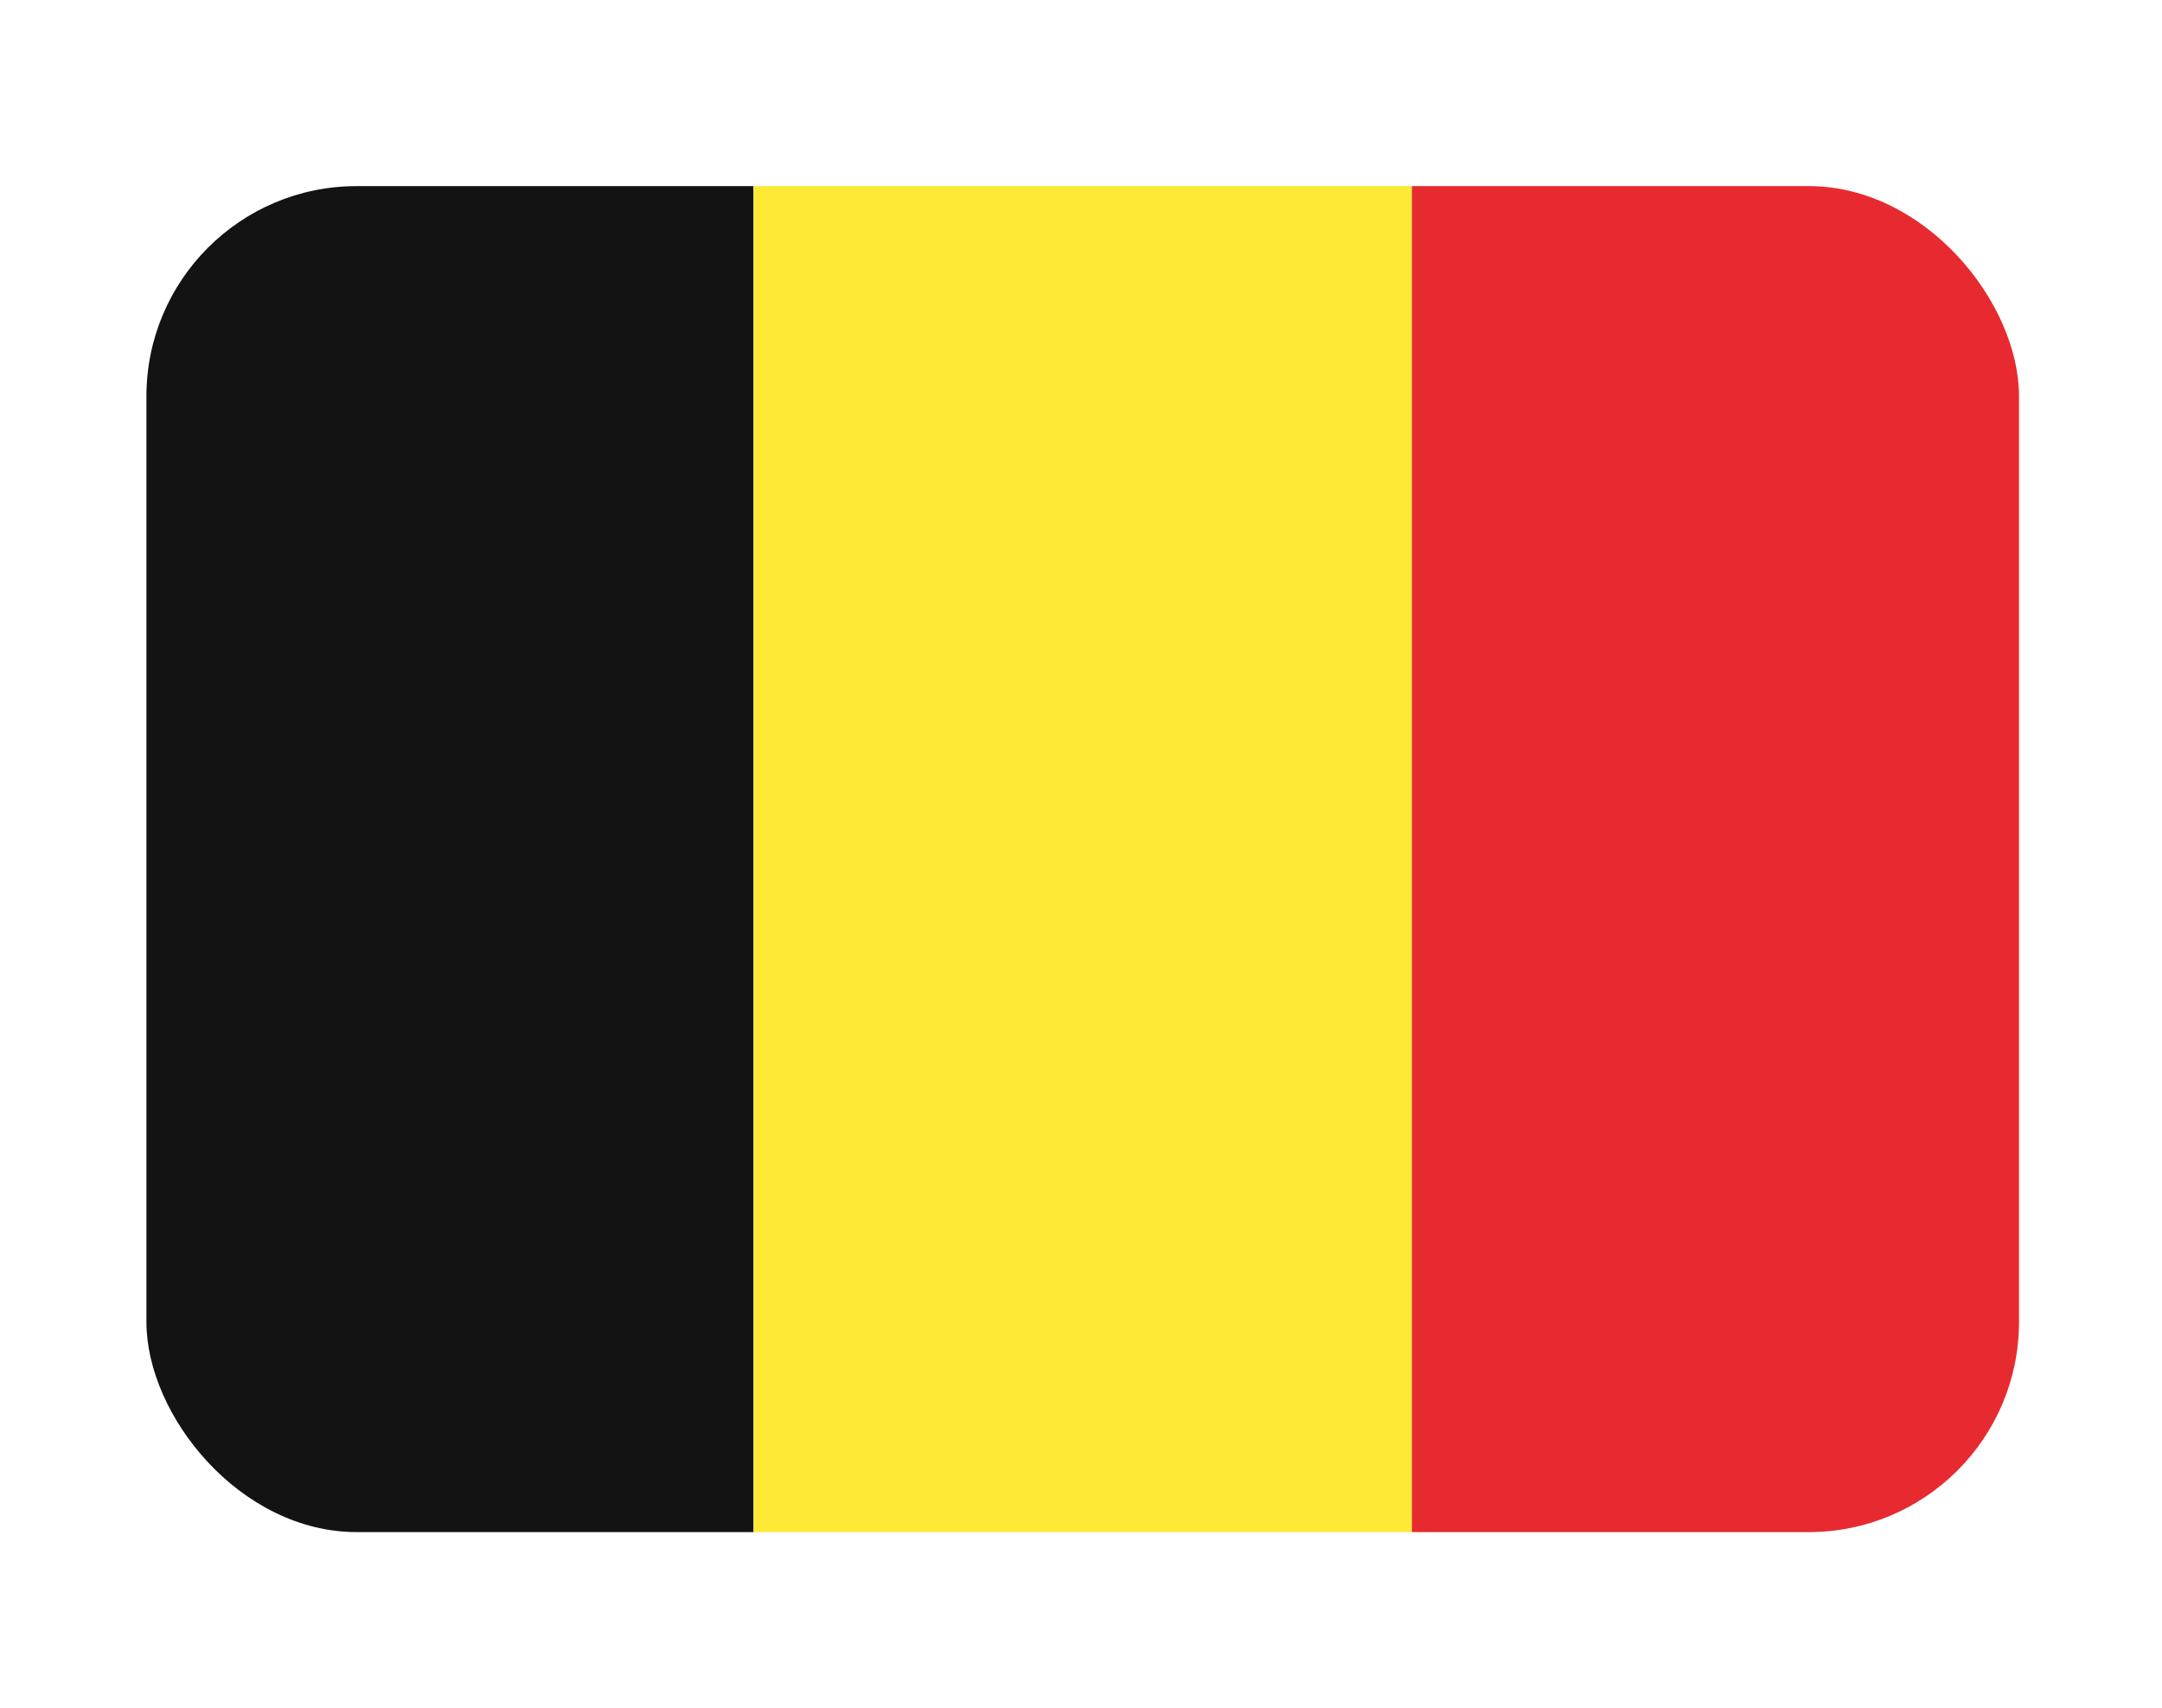 <svg id="Layer_1" data-name="Layer 1" xmlns="http://www.w3.org/2000/svg" xmlns:xlink="http://www.w3.org/1999/xlink" viewBox="0 0 138.35 109.28"><defs><style>.cls-1{fill:none;}.cls-2{clip-path:url(#clip-path);}.cls-3{fill:#131313;}.cls-4{fill:#fee934;}.cls-5{fill:#e62a2f;}</style><clipPath id="clip-path"><rect class="cls-1" x="9.37" y="11.91" width="119.83" height="86.13" rx="13.45"/></clipPath></defs><g class="cls-2"><rect class="cls-3" x="6.09" y="-19.32" width="42.13" height="128.68"/><rect class="cls-4" x="48.22" y="-19.32" width="42.13" height="128.68"/><rect class="cls-5" x="90.35" y="-19.32" width="42.13" height="128.68"/></g></svg>
